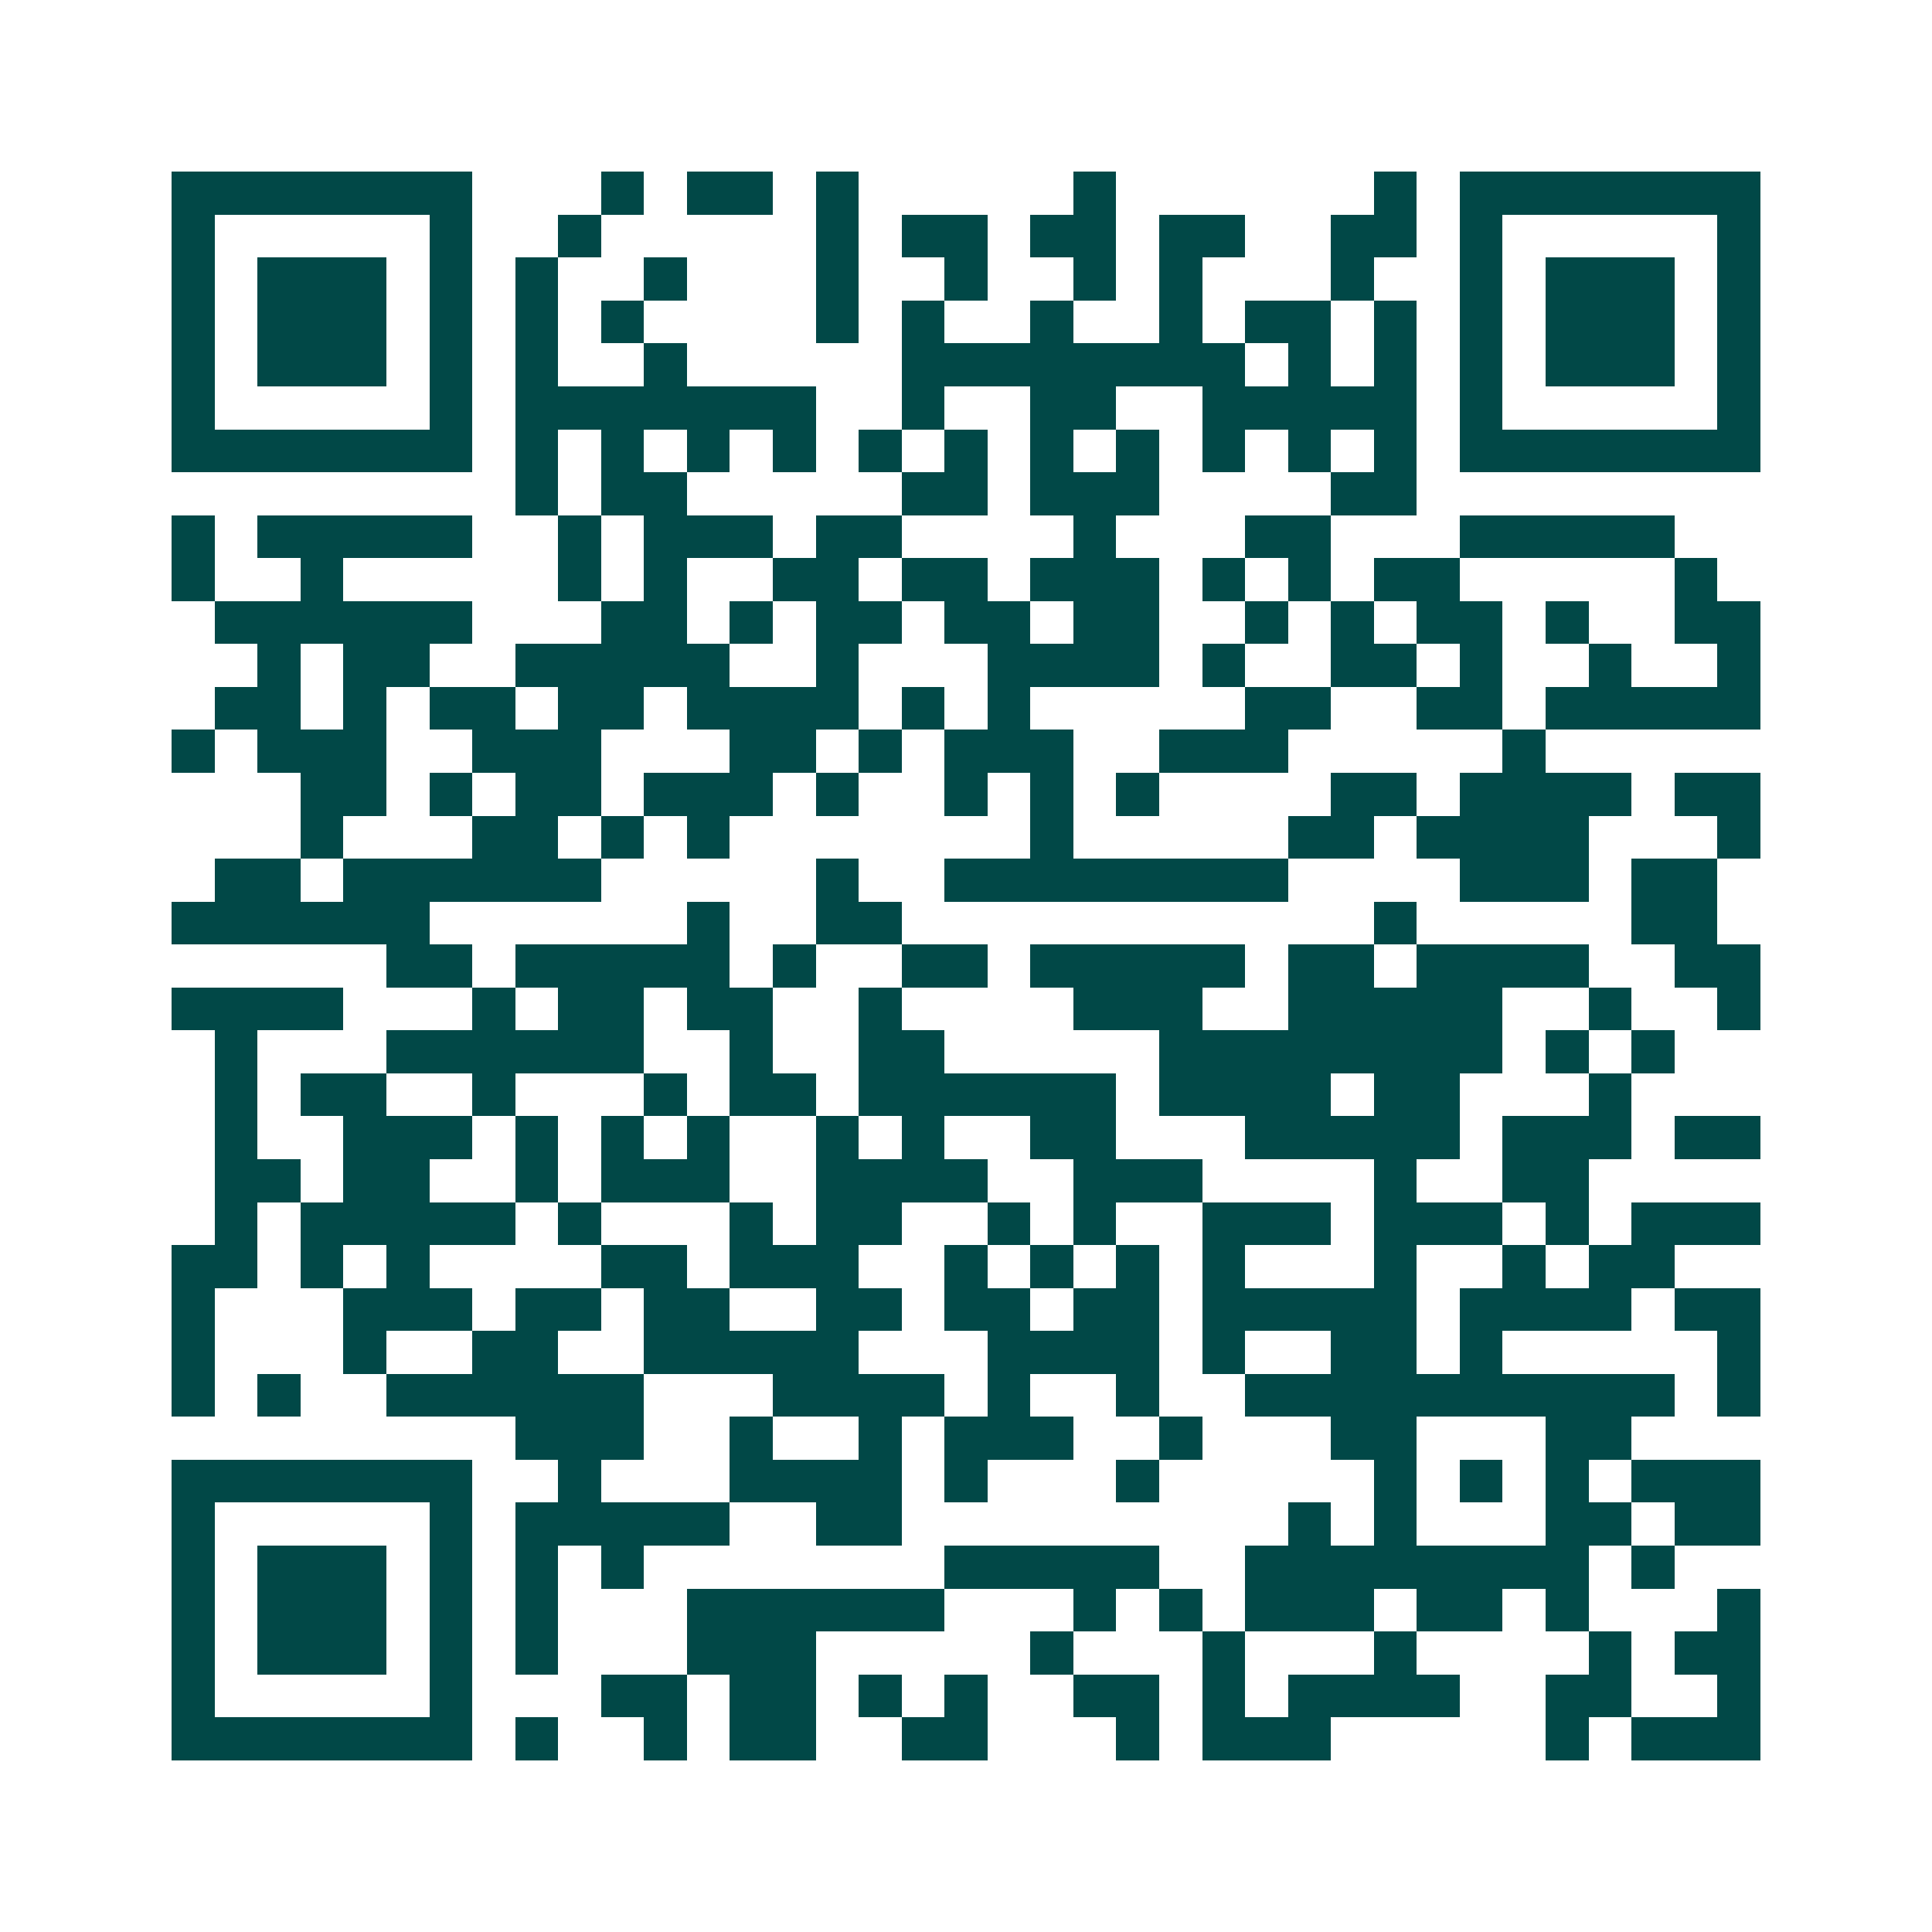 <svg xmlns="http://www.w3.org/2000/svg" width="200" height="200" viewBox="0 0 45 45" shape-rendering="crispEdges"><path fill="#ffffff" d="M0 0h45v45H0z"/><path stroke="#014847" d="M4 4.5h7m3 0h1m1 0h2m1 0h1m5 0h1m6 0h1m1 0h7M4 5.5h1m5 0h1m2 0h1m5 0h1m1 0h2m1 0h2m1 0h2m2 0h2m1 0h1m5 0h1M4 6.5h1m1 0h3m1 0h1m1 0h1m2 0h1m3 0h1m2 0h1m2 0h1m1 0h1m3 0h1m2 0h1m1 0h3m1 0h1M4 7.5h1m1 0h3m1 0h1m1 0h1m1 0h1m4 0h1m1 0h1m2 0h1m2 0h1m1 0h2m1 0h1m1 0h1m1 0h3m1 0h1M4 8.5h1m1 0h3m1 0h1m1 0h1m2 0h1m5 0h8m1 0h1m1 0h1m1 0h1m1 0h3m1 0h1M4 9.5h1m5 0h1m1 0h7m2 0h1m2 0h2m2 0h5m1 0h1m5 0h1M4 10.5h7m1 0h1m1 0h1m1 0h1m1 0h1m1 0h1m1 0h1m1 0h1m1 0h1m1 0h1m1 0h1m1 0h1m1 0h7M12 11.5h1m1 0h2m5 0h2m1 0h3m4 0h2M4 12.5h1m1 0h5m2 0h1m1 0h3m1 0h2m4 0h1m3 0h2m3 0h5M4 13.5h1m2 0h1m5 0h1m1 0h1m2 0h2m1 0h2m1 0h3m1 0h1m1 0h1m1 0h2m5 0h1M5 14.5h6m3 0h2m1 0h1m1 0h2m1 0h2m1 0h2m2 0h1m1 0h1m1 0h2m1 0h1m2 0h2M6 15.5h1m1 0h2m2 0h5m2 0h1m3 0h4m1 0h1m2 0h2m1 0h1m2 0h1m2 0h1M5 16.5h2m1 0h1m1 0h2m1 0h2m1 0h4m1 0h1m1 0h1m5 0h2m2 0h2m1 0h5M4 17.5h1m1 0h3m2 0h3m3 0h2m1 0h1m1 0h3m2 0h3m5 0h1M7 18.5h2m1 0h1m1 0h2m1 0h3m1 0h1m2 0h1m1 0h1m1 0h1m4 0h2m1 0h4m1 0h2M7 19.5h1m3 0h2m1 0h1m1 0h1m7 0h1m5 0h2m1 0h4m3 0h1M5 20.5h2m1 0h6m5 0h1m2 0h8m4 0h3m1 0h2M4 21.5h6m6 0h1m2 0h2m11 0h1m5 0h2M9 22.5h2m1 0h5m1 0h1m2 0h2m1 0h5m1 0h2m1 0h4m2 0h2M4 23.5h4m3 0h1m1 0h2m1 0h2m2 0h1m4 0h3m2 0h5m2 0h1m2 0h1M5 24.5h1m3 0h6m2 0h1m2 0h2m5 0h8m1 0h1m1 0h1M5 25.5h1m1 0h2m2 0h1m3 0h1m1 0h2m1 0h6m1 0h4m1 0h2m3 0h1M5 26.5h1m2 0h3m1 0h1m1 0h1m1 0h1m2 0h1m1 0h1m2 0h2m3 0h5m1 0h3m1 0h2M5 27.5h2m1 0h2m2 0h1m1 0h3m2 0h4m2 0h3m4 0h1m2 0h2M5 28.5h1m1 0h5m1 0h1m3 0h1m1 0h2m2 0h1m1 0h1m2 0h3m1 0h3m1 0h1m1 0h3M4 29.5h2m1 0h1m1 0h1m4 0h2m1 0h3m2 0h1m1 0h1m1 0h1m1 0h1m3 0h1m2 0h1m1 0h2M4 30.5h1m3 0h3m1 0h2m1 0h2m2 0h2m1 0h2m1 0h2m1 0h5m1 0h4m1 0h2M4 31.5h1m3 0h1m2 0h2m2 0h5m3 0h4m1 0h1m2 0h2m1 0h1m5 0h1M4 32.5h1m1 0h1m2 0h6m3 0h4m1 0h1m2 0h1m2 0h10m1 0h1M12 33.5h3m2 0h1m2 0h1m1 0h3m2 0h1m3 0h2m3 0h2M4 34.5h7m2 0h1m3 0h4m1 0h1m3 0h1m5 0h1m1 0h1m1 0h1m1 0h3M4 35.5h1m5 0h1m1 0h5m2 0h2m9 0h1m1 0h1m3 0h2m1 0h2M4 36.5h1m1 0h3m1 0h1m1 0h1m1 0h1m7 0h5m2 0h8m1 0h1M4 37.5h1m1 0h3m1 0h1m1 0h1m3 0h6m3 0h1m1 0h1m1 0h3m1 0h2m1 0h1m3 0h1M4 38.5h1m1 0h3m1 0h1m1 0h1m3 0h3m5 0h1m3 0h1m3 0h1m4 0h1m1 0h2M4 39.5h1m5 0h1m3 0h2m1 0h2m1 0h1m1 0h1m2 0h2m1 0h1m1 0h4m2 0h2m2 0h1M4 40.5h7m1 0h1m2 0h1m1 0h2m2 0h2m3 0h1m1 0h3m5 0h1m1 0h3"/></svg>
